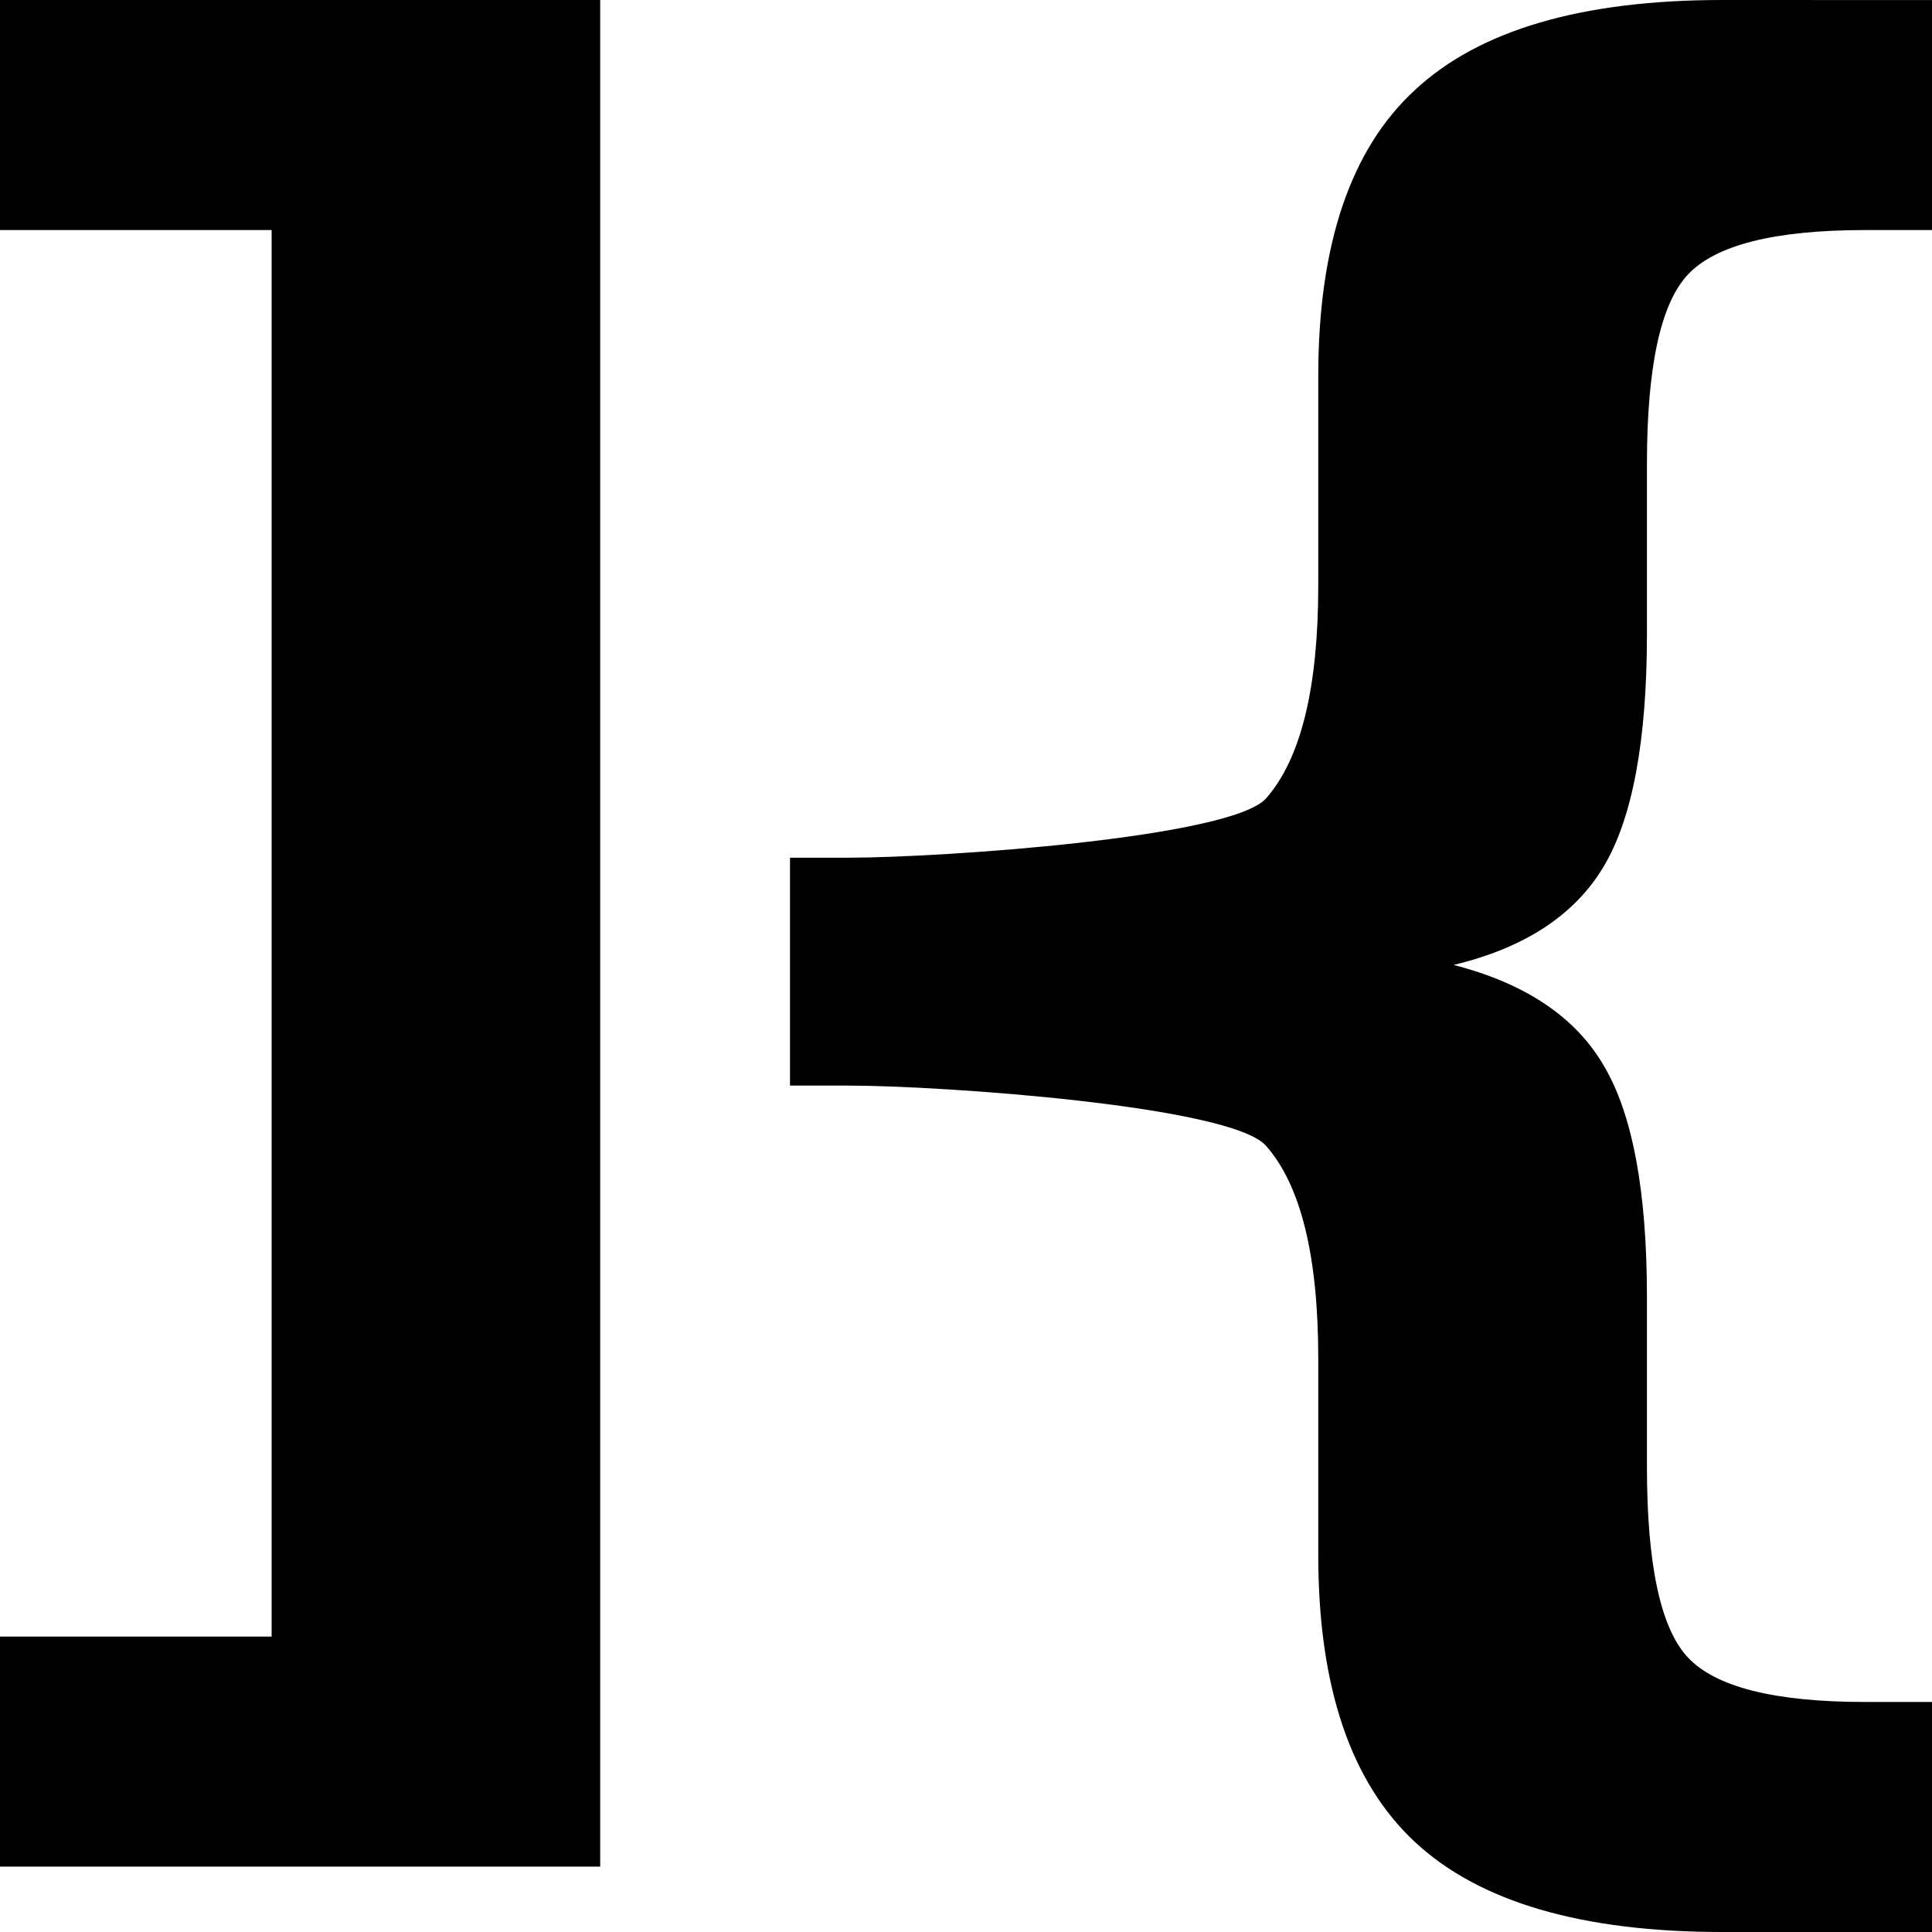 <?xml version="1.0" encoding="UTF-8"?>
<svg width="32" height="32" version="1.0" viewBox="0 0 64 64" xml:space="preserve" xmlns="http://www.w3.org/2000/svg"><path d="m0 0v7.62h8.998v46.594h-8.998v7.62h19.882v-61.834zm57.053 0c-4.653 0-8.046 0.994-10.18 2.98-2.134 1.964-3.204 5.125-3.204 9.483v6.938c0 3.386-0.575 5.734-1.727 7.044-1.153 1.309-10.789 1.967-13.82 1.967h-1.952v7.55h1.952c3.031 0 12.667 0.667 13.82 1.998 1.153 1.309 1.727 3.657 1.727 7.044v6.502c0 4.357 1.07 7.527 3.204 9.514 2.134 1.986 5.527 2.98 10.18 2.98h6.947v-7.62h-2.21c-3.01 0-4.972-0.495-5.889-1.488-0.896-0.971-1.344-3.072-1.344-6.3v-5.622c0-3.522-0.48-6.083-1.44-7.686-0.939-1.603-2.596-2.71-4.965-3.319 2.348-0.564 4.005-1.646 4.965-3.249 0.96-1.603 1.44-4.177 1.44-7.721v-5.622c0-3.206 0.448-5.294 1.344-6.264 0.918-0.993 2.88-1.488 5.889-1.488h2.21v-7.619z" color="#000000" color-rendering="auto" dominant-baseline="auto" image-rendering="auto" shape-rendering="auto" solid-color="#000000" style="font-feature-settings:normal;font-variant-alternates:normal;font-variant-caps:normal;font-variant-ligatures:normal;font-variant-numeric:normal;font-variant-position:normal;isolation:auto;mix-blend-mode:normal;shape-padding:0;text-decoration-color:#000000;text-decoration-line:none;text-decoration-style:solid;text-indent:0;text-orientation:mixed;text-transform:none;white-space:normal"/><animateTransform attributeName="transform" dur="1000ms" repeatCount="indefinite" type="rotate" values="0 16 16;360 16 16"/></svg>
